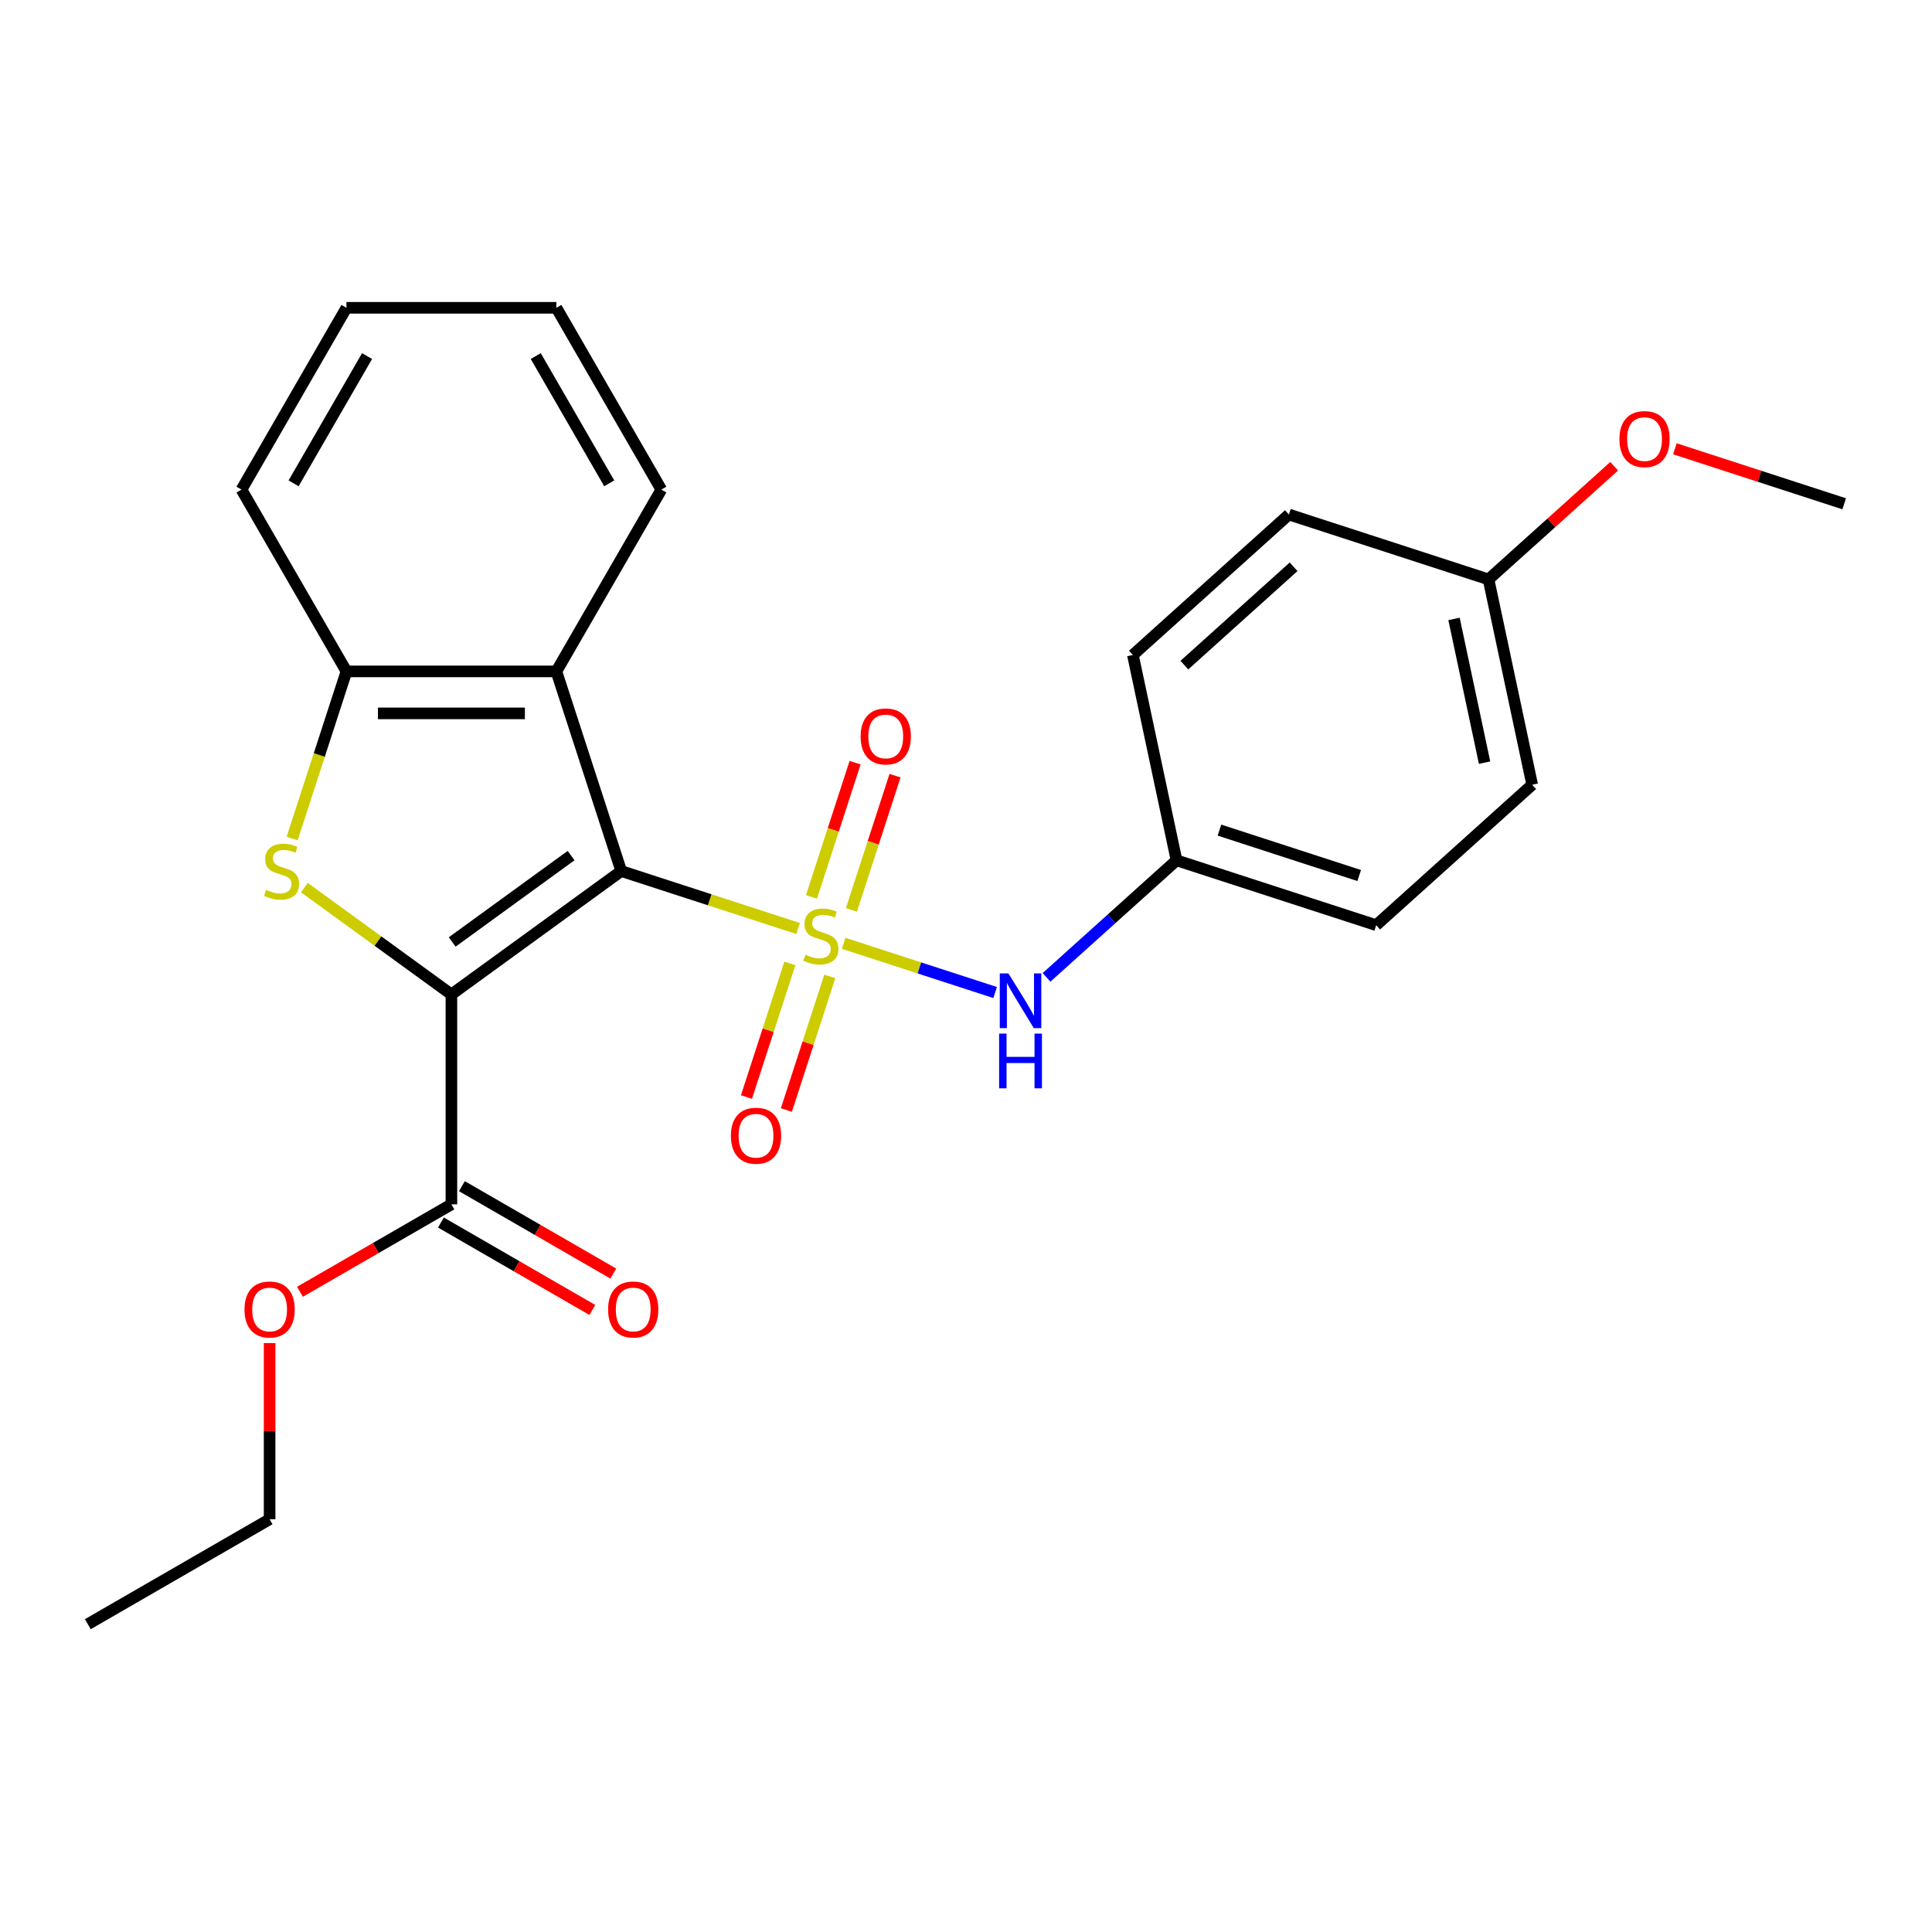 <?xml version='1.0' encoding='iso-8859-1'?>
<svg version='1.1' baseProfile='full'
              xmlns='http://www.w3.org/2000/svg'
                      xmlns:rdkit='http://www.rdkit.org/xml'
                      xmlns:xlink='http://www.w3.org/1999/xlink'
                  xml:space='preserve'
width='1000px' height='1000px' viewBox='0 0 1000 1000'>
<!-- END OF HEADER -->
<rect style='opacity:1.0;fill:#FFFFFF;stroke:none' width='1000' height='1000' x='0' y='0'> </rect>
<path class='bond-0' d='M 413.093,480.595 L 367.323,465.723' style='fill:none;fill-rule:evenodd;stroke:#CCCC00;stroke-width:6px;stroke-linecap:butt;stroke-linejoin:miter;stroke-opacity:1' />
<path class='bond-0' d='M 367.323,465.723 L 321.553,450.851' style='fill:none;fill-rule:evenodd;stroke:#000000;stroke-width:6px;stroke-linecap:butt;stroke-linejoin:miter;stroke-opacity:1' />
<path class='bond-6' d='M 436.685,488.26 L 475.882,500.996' style='fill:none;fill-rule:evenodd;stroke:#CCCC00;stroke-width:6px;stroke-linecap:butt;stroke-linejoin:miter;stroke-opacity:1' />
<path class='bond-6' d='M 475.882,500.996 L 515.079,513.732' style='fill:none;fill-rule:evenodd;stroke:#0000FF;stroke-width:6px;stroke-linecap:butt;stroke-linejoin:miter;stroke-opacity:1' />
<path class='bond-7' d='M 408.838,498.666 L 397.601,533.249' style='fill:none;fill-rule:evenodd;stroke:#CCCC00;stroke-width:6px;stroke-linecap:butt;stroke-linejoin:miter;stroke-opacity:1' />
<path class='bond-7' d='M 397.601,533.249 L 386.364,567.832' style='fill:none;fill-rule:evenodd;stroke:#FF0000;stroke-width:6px;stroke-linecap:butt;stroke-linejoin:miter;stroke-opacity:1' />
<path class='bond-7' d='M 429.505,505.381 L 418.268,539.965' style='fill:none;fill-rule:evenodd;stroke:#CCCC00;stroke-width:6px;stroke-linecap:butt;stroke-linejoin:miter;stroke-opacity:1' />
<path class='bond-7' d='M 418.268,539.965 L 407.032,574.548' style='fill:none;fill-rule:evenodd;stroke:#FF0000;stroke-width:6px;stroke-linecap:butt;stroke-linejoin:miter;stroke-opacity:1' />
<path class='bond-8' d='M 440.693,470.949 L 451.979,436.216' style='fill:none;fill-rule:evenodd;stroke:#CCCC00;stroke-width:6px;stroke-linecap:butt;stroke-linejoin:miter;stroke-opacity:1' />
<path class='bond-8' d='M 451.979,436.216 L 463.264,401.482' style='fill:none;fill-rule:evenodd;stroke:#FF0000;stroke-width:6px;stroke-linecap:butt;stroke-linejoin:miter;stroke-opacity:1' />
<path class='bond-8' d='M 420.026,464.233 L 431.311,429.5' style='fill:none;fill-rule:evenodd;stroke:#CCCC00;stroke-width:6px;stroke-linecap:butt;stroke-linejoin:miter;stroke-opacity:1' />
<path class='bond-8' d='M 431.311,429.5 L 442.597,394.767' style='fill:none;fill-rule:evenodd;stroke:#FF0000;stroke-width:6px;stroke-linecap:butt;stroke-linejoin:miter;stroke-opacity:1' />
<path class='bond-1' d='M 321.553,450.851 L 233.649,514.717' style='fill:none;fill-rule:evenodd;stroke:#000000;stroke-width:6px;stroke-linecap:butt;stroke-linejoin:miter;stroke-opacity:1' />
<path class='bond-1' d='M 295.594,442.851 L 234.062,487.556' style='fill:none;fill-rule:evenodd;stroke:#000000;stroke-width:6px;stroke-linecap:butt;stroke-linejoin:miter;stroke-opacity:1' />
<path class='bond-3' d='M 321.553,450.851 L 287.977,347.515' style='fill:none;fill-rule:evenodd;stroke:#000000;stroke-width:6px;stroke-linecap:butt;stroke-linejoin:miter;stroke-opacity:1' />
<path class='bond-2' d='M 233.649,514.717 L 195.596,487.069' style='fill:none;fill-rule:evenodd;stroke:#000000;stroke-width:6px;stroke-linecap:butt;stroke-linejoin:miter;stroke-opacity:1' />
<path class='bond-2' d='M 195.596,487.069 L 157.543,459.422' style='fill:none;fill-rule:evenodd;stroke:#CCCC00;stroke-width:6px;stroke-linecap:butt;stroke-linejoin:miter;stroke-opacity:1' />
<path class='bond-5' d='M 233.649,514.717 L 233.649,623.371' style='fill:none;fill-rule:evenodd;stroke:#000000;stroke-width:6px;stroke-linecap:butt;stroke-linejoin:miter;stroke-opacity:1' />
<path class='bond-25' d='M 151.217,434.015 L 165.269,390.765' style='fill:none;fill-rule:evenodd;stroke:#CCCC00;stroke-width:6px;stroke-linecap:butt;stroke-linejoin:miter;stroke-opacity:1' />
<path class='bond-25' d='M 165.269,390.765 L 179.322,347.515' style='fill:none;fill-rule:evenodd;stroke:#000000;stroke-width:6px;stroke-linecap:butt;stroke-linejoin:miter;stroke-opacity:1' />
<path class='bond-4' d='M 287.977,347.515 L 179.322,347.515' style='fill:none;fill-rule:evenodd;stroke:#000000;stroke-width:6px;stroke-linecap:butt;stroke-linejoin:miter;stroke-opacity:1' />
<path class='bond-4' d='M 271.678,369.246 L 195.62,369.246' style='fill:none;fill-rule:evenodd;stroke:#000000;stroke-width:6px;stroke-linecap:butt;stroke-linejoin:miter;stroke-opacity:1' />
<path class='bond-13' d='M 287.977,347.515 L 342.304,253.418' style='fill:none;fill-rule:evenodd;stroke:#000000;stroke-width:6px;stroke-linecap:butt;stroke-linejoin:miter;stroke-opacity:1' />
<path class='bond-18' d='M 179.322,347.515 L 124.995,253.418' style='fill:none;fill-rule:evenodd;stroke:#000000;stroke-width:6px;stroke-linecap:butt;stroke-linejoin:miter;stroke-opacity:1' />
<path class='bond-9' d='M 228.217,632.781 L 267.407,655.408' style='fill:none;fill-rule:evenodd;stroke:#000000;stroke-width:6px;stroke-linecap:butt;stroke-linejoin:miter;stroke-opacity:1' />
<path class='bond-9' d='M 267.407,655.408 L 306.598,678.034' style='fill:none;fill-rule:evenodd;stroke:#FF0000;stroke-width:6px;stroke-linecap:butt;stroke-linejoin:miter;stroke-opacity:1' />
<path class='bond-9' d='M 239.082,613.961 L 278.273,636.588' style='fill:none;fill-rule:evenodd;stroke:#000000;stroke-width:6px;stroke-linecap:butt;stroke-linejoin:miter;stroke-opacity:1' />
<path class='bond-9' d='M 278.273,636.588 L 317.463,659.215' style='fill:none;fill-rule:evenodd;stroke:#FF0000;stroke-width:6px;stroke-linecap:butt;stroke-linejoin:miter;stroke-opacity:1' />
<path class='bond-11' d='M 233.649,623.371 L 194.459,645.998' style='fill:none;fill-rule:evenodd;stroke:#000000;stroke-width:6px;stroke-linecap:butt;stroke-linejoin:miter;stroke-opacity:1' />
<path class='bond-11' d='M 194.459,645.998 L 155.268,668.624' style='fill:none;fill-rule:evenodd;stroke:#FF0000;stroke-width:6px;stroke-linecap:butt;stroke-linejoin:miter;stroke-opacity:1' />
<path class='bond-10' d='M 541.682,505.887 L 575.327,475.593' style='fill:none;fill-rule:evenodd;stroke:#0000FF;stroke-width:6px;stroke-linecap:butt;stroke-linejoin:miter;stroke-opacity:1' />
<path class='bond-10' d='M 575.327,475.593 L 608.971,445.3' style='fill:none;fill-rule:evenodd;stroke:#000000;stroke-width:6px;stroke-linecap:butt;stroke-linejoin:miter;stroke-opacity:1' />
<path class='bond-14' d='M 608.971,445.3 L 586.381,339.02' style='fill:none;fill-rule:evenodd;stroke:#000000;stroke-width:6px;stroke-linecap:butt;stroke-linejoin:miter;stroke-opacity:1' />
<path class='bond-15' d='M 608.971,445.3 L 712.308,478.876' style='fill:none;fill-rule:evenodd;stroke:#000000;stroke-width:6px;stroke-linecap:butt;stroke-linejoin:miter;stroke-opacity:1' />
<path class='bond-15' d='M 631.187,429.669 L 703.522,453.172' style='fill:none;fill-rule:evenodd;stroke:#000000;stroke-width:6px;stroke-linecap:butt;stroke-linejoin:miter;stroke-opacity:1' />
<path class='bond-20' d='M 139.552,695.175 L 139.552,740.764' style='fill:none;fill-rule:evenodd;stroke:#FF0000;stroke-width:6px;stroke-linecap:butt;stroke-linejoin:miter;stroke-opacity:1' />
<path class='bond-20' d='M 139.552,740.764 L 139.552,786.353' style='fill:none;fill-rule:evenodd;stroke:#000000;stroke-width:6px;stroke-linecap:butt;stroke-linejoin:miter;stroke-opacity:1' />
<path class='bond-12' d='M 770.463,299.892 L 793.054,406.172' style='fill:none;fill-rule:evenodd;stroke:#000000;stroke-width:6px;stroke-linecap:butt;stroke-linejoin:miter;stroke-opacity:1' />
<path class='bond-12' d='M 752.596,320.352 L 768.409,394.748' style='fill:none;fill-rule:evenodd;stroke:#000000;stroke-width:6px;stroke-linecap:butt;stroke-linejoin:miter;stroke-opacity:1' />
<path class='bond-19' d='M 770.463,299.892 L 802.978,270.615' style='fill:none;fill-rule:evenodd;stroke:#000000;stroke-width:6px;stroke-linecap:butt;stroke-linejoin:miter;stroke-opacity:1' />
<path class='bond-19' d='M 802.978,270.615 L 835.493,241.339' style='fill:none;fill-rule:evenodd;stroke:#FF0000;stroke-width:6px;stroke-linecap:butt;stroke-linejoin:miter;stroke-opacity:1' />
<path class='bond-26' d='M 770.463,299.892 L 667.127,266.316' style='fill:none;fill-rule:evenodd;stroke:#000000;stroke-width:6px;stroke-linecap:butt;stroke-linejoin:miter;stroke-opacity:1' />
<path class='bond-22' d='M 342.304,253.418 L 287.977,159.32' style='fill:none;fill-rule:evenodd;stroke:#000000;stroke-width:6px;stroke-linecap:butt;stroke-linejoin:miter;stroke-opacity:1' />
<path class='bond-22' d='M 315.335,250.168 L 277.306,184.3' style='fill:none;fill-rule:evenodd;stroke:#000000;stroke-width:6px;stroke-linecap:butt;stroke-linejoin:miter;stroke-opacity:1' />
<path class='bond-17' d='M 586.381,339.02 L 667.127,266.316' style='fill:none;fill-rule:evenodd;stroke:#000000;stroke-width:6px;stroke-linecap:butt;stroke-linejoin:miter;stroke-opacity:1' />
<path class='bond-17' d='M 613.033,344.263 L 669.556,293.37' style='fill:none;fill-rule:evenodd;stroke:#000000;stroke-width:6px;stroke-linecap:butt;stroke-linejoin:miter;stroke-opacity:1' />
<path class='bond-16' d='M 712.308,478.876 L 793.054,406.172' style='fill:none;fill-rule:evenodd;stroke:#000000;stroke-width:6px;stroke-linecap:butt;stroke-linejoin:miter;stroke-opacity:1' />
<path class='bond-27' d='M 124.995,253.418 L 179.322,159.32' style='fill:none;fill-rule:evenodd;stroke:#000000;stroke-width:6px;stroke-linecap:butt;stroke-linejoin:miter;stroke-opacity:1' />
<path class='bond-27' d='M 151.964,250.168 L 189.993,184.3' style='fill:none;fill-rule:evenodd;stroke:#000000;stroke-width:6px;stroke-linecap:butt;stroke-linejoin:miter;stroke-opacity:1' />
<path class='bond-21' d='M 866.925,232.294 L 910.735,246.529' style='fill:none;fill-rule:evenodd;stroke:#FF0000;stroke-width:6px;stroke-linecap:butt;stroke-linejoin:miter;stroke-opacity:1' />
<path class='bond-21' d='M 910.735,246.529 L 954.545,260.764' style='fill:none;fill-rule:evenodd;stroke:#000000;stroke-width:6px;stroke-linecap:butt;stroke-linejoin:miter;stroke-opacity:1' />
<path class='bond-24' d='M 139.552,786.353 L 45.455,840.68' style='fill:none;fill-rule:evenodd;stroke:#000000;stroke-width:6px;stroke-linecap:butt;stroke-linejoin:miter;stroke-opacity:1' />
<path class='bond-23' d='M 287.977,159.32 L 179.322,159.32' style='fill:none;fill-rule:evenodd;stroke:#000000;stroke-width:6px;stroke-linecap:butt;stroke-linejoin:miter;stroke-opacity:1' />
<path  class='atom-0' d='M 416.889 494.147
Q 417.209 494.267, 418.529 494.827
Q 419.849 495.387, 421.289 495.747
Q 422.769 496.067, 424.209 496.067
Q 426.889 496.067, 428.449 494.787
Q 430.009 493.467, 430.009 491.187
Q 430.009 489.627, 429.209 488.667
Q 428.449 487.707, 427.249 487.187
Q 426.049 486.667, 424.049 486.067
Q 421.529 485.307, 420.009 484.587
Q 418.529 483.867, 417.449 482.347
Q 416.409 480.827, 416.409 478.267
Q 416.409 474.707, 418.809 472.507
Q 421.249 470.307, 426.049 470.307
Q 429.329 470.307, 433.049 471.867
L 432.129 474.947
Q 428.729 473.547, 426.169 473.547
Q 423.409 473.547, 421.889 474.707
Q 420.369 475.827, 420.409 477.787
Q 420.409 479.307, 421.169 480.227
Q 421.969 481.147, 423.089 481.667
Q 424.249 482.187, 426.169 482.787
Q 428.729 483.587, 430.249 484.387
Q 431.769 485.187, 432.849 486.827
Q 433.969 488.427, 433.969 491.187
Q 433.969 495.107, 431.329 497.227
Q 428.729 499.307, 424.369 499.307
Q 421.849 499.307, 419.929 498.747
Q 418.049 498.227, 415.809 497.307
L 416.889 494.147
' fill='#CCCC00'/>
<path  class='atom-3' d='M 137.746 460.571
Q 138.066 460.691, 139.386 461.251
Q 140.706 461.811, 142.146 462.171
Q 143.626 462.491, 145.066 462.491
Q 147.746 462.491, 149.306 461.211
Q 150.866 459.891, 150.866 457.611
Q 150.866 456.051, 150.066 455.091
Q 149.306 454.131, 148.106 453.611
Q 146.906 453.091, 144.906 452.491
Q 142.386 451.731, 140.866 451.011
Q 139.386 450.291, 138.306 448.771
Q 137.266 447.251, 137.266 444.691
Q 137.266 441.131, 139.666 438.931
Q 142.106 436.731, 146.906 436.731
Q 150.186 436.731, 153.906 438.291
L 152.986 441.371
Q 149.586 439.971, 147.026 439.971
Q 144.266 439.971, 142.746 441.131
Q 141.226 442.251, 141.266 444.211
Q 141.266 445.731, 142.026 446.651
Q 142.826 447.571, 143.946 448.091
Q 145.106 448.611, 147.026 449.211
Q 149.586 450.011, 151.106 450.811
Q 152.626 451.611, 153.706 453.251
Q 154.826 454.851, 154.826 457.611
Q 154.826 461.531, 152.186 463.651
Q 149.586 465.731, 145.226 465.731
Q 142.706 465.731, 140.786 465.171
Q 138.906 464.651, 136.666 463.731
L 137.746 460.571
' fill='#CCCC00'/>
<path  class='atom-7' d='M 521.965 503.843
L 531.245 518.843
Q 532.165 520.323, 533.645 523.003
Q 535.125 525.683, 535.205 525.843
L 535.205 503.843
L 538.965 503.843
L 538.965 532.163
L 535.085 532.163
L 525.125 515.763
Q 523.965 513.843, 522.725 511.643
Q 521.525 509.443, 521.165 508.763
L 521.165 532.163
L 517.485 532.163
L 517.485 503.843
L 521.965 503.843
' fill='#0000FF'/>
<path  class='atom-7' d='M 517.145 534.995
L 520.985 534.995
L 520.985 547.035
L 535.465 547.035
L 535.465 534.995
L 539.305 534.995
L 539.305 563.315
L 535.465 563.315
L 535.465 550.235
L 520.985 550.235
L 520.985 563.315
L 517.145 563.315
L 517.145 534.995
' fill='#0000FF'/>
<path  class='atom-8' d='M 378.313 587.844
Q 378.313 581.044, 381.673 577.244
Q 385.033 573.444, 391.313 573.444
Q 397.593 573.444, 400.953 577.244
Q 404.313 581.044, 404.313 587.844
Q 404.313 594.724, 400.913 598.644
Q 397.513 602.524, 391.313 602.524
Q 385.073 602.524, 381.673 598.644
Q 378.313 594.764, 378.313 587.844
M 391.313 599.324
Q 395.633 599.324, 397.953 596.444
Q 400.313 593.524, 400.313 587.844
Q 400.313 582.284, 397.953 579.484
Q 395.633 576.644, 391.313 576.644
Q 386.993 576.644, 384.633 579.444
Q 382.313 582.244, 382.313 587.844
Q 382.313 593.564, 384.633 596.444
Q 386.993 599.324, 391.313 599.324
' fill='#FF0000'/>
<path  class='atom-9' d='M 445.465 381.171
Q 445.465 374.371, 448.825 370.571
Q 452.185 366.771, 458.465 366.771
Q 464.745 366.771, 468.105 370.571
Q 471.465 374.371, 471.465 381.171
Q 471.465 388.051, 468.065 391.971
Q 464.665 395.851, 458.465 395.851
Q 452.225 395.851, 448.825 391.971
Q 445.465 388.091, 445.465 381.171
M 458.465 392.651
Q 462.785 392.651, 465.105 389.771
Q 467.465 386.851, 467.465 381.171
Q 467.465 375.611, 465.105 372.811
Q 462.785 369.971, 458.465 369.971
Q 454.145 369.971, 451.785 372.771
Q 449.465 375.571, 449.465 381.171
Q 449.465 386.891, 451.785 389.771
Q 454.145 392.651, 458.465 392.651
' fill='#FF0000'/>
<path  class='atom-10' d='M 314.747 677.778
Q 314.747 670.978, 318.107 667.178
Q 321.467 663.378, 327.747 663.378
Q 334.027 663.378, 337.387 667.178
Q 340.747 670.978, 340.747 677.778
Q 340.747 684.658, 337.347 688.578
Q 333.947 692.458, 327.747 692.458
Q 321.507 692.458, 318.107 688.578
Q 314.747 684.698, 314.747 677.778
M 327.747 689.258
Q 332.067 689.258, 334.387 686.378
Q 336.747 683.458, 336.747 677.778
Q 336.747 672.218, 334.387 669.418
Q 332.067 666.578, 327.747 666.578
Q 323.427 666.578, 321.067 669.378
Q 318.747 672.178, 318.747 677.778
Q 318.747 683.498, 321.067 686.378
Q 323.427 689.258, 327.747 689.258
' fill='#FF0000'/>
<path  class='atom-12' d='M 126.552 677.778
Q 126.552 670.978, 129.912 667.178
Q 133.272 663.378, 139.552 663.378
Q 145.832 663.378, 149.192 667.178
Q 152.552 670.978, 152.552 677.778
Q 152.552 684.658, 149.152 688.578
Q 145.752 692.458, 139.552 692.458
Q 133.312 692.458, 129.912 688.578
Q 126.552 684.698, 126.552 677.778
M 139.552 689.258
Q 143.872 689.258, 146.192 686.378
Q 148.552 683.458, 148.552 677.778
Q 148.552 672.218, 146.192 669.418
Q 143.872 666.578, 139.552 666.578
Q 135.232 666.578, 132.872 669.378
Q 130.552 672.178, 130.552 677.778
Q 130.552 683.498, 132.872 686.378
Q 135.232 689.258, 139.552 689.258
' fill='#FF0000'/>
<path  class='atom-20' d='M 838.209 227.268
Q 838.209 220.468, 841.569 216.668
Q 844.929 212.868, 851.209 212.868
Q 857.489 212.868, 860.849 216.668
Q 864.209 220.468, 864.209 227.268
Q 864.209 234.148, 860.809 238.068
Q 857.409 241.948, 851.209 241.948
Q 844.969 241.948, 841.569 238.068
Q 838.209 234.188, 838.209 227.268
M 851.209 238.748
Q 855.529 238.748, 857.849 235.868
Q 860.209 232.948, 860.209 227.268
Q 860.209 221.708, 857.849 218.908
Q 855.529 216.068, 851.209 216.068
Q 846.889 216.068, 844.529 218.868
Q 842.209 221.668, 842.209 227.268
Q 842.209 232.988, 844.529 235.868
Q 846.889 238.748, 851.209 238.748
' fill='#FF0000'/>
</svg>

